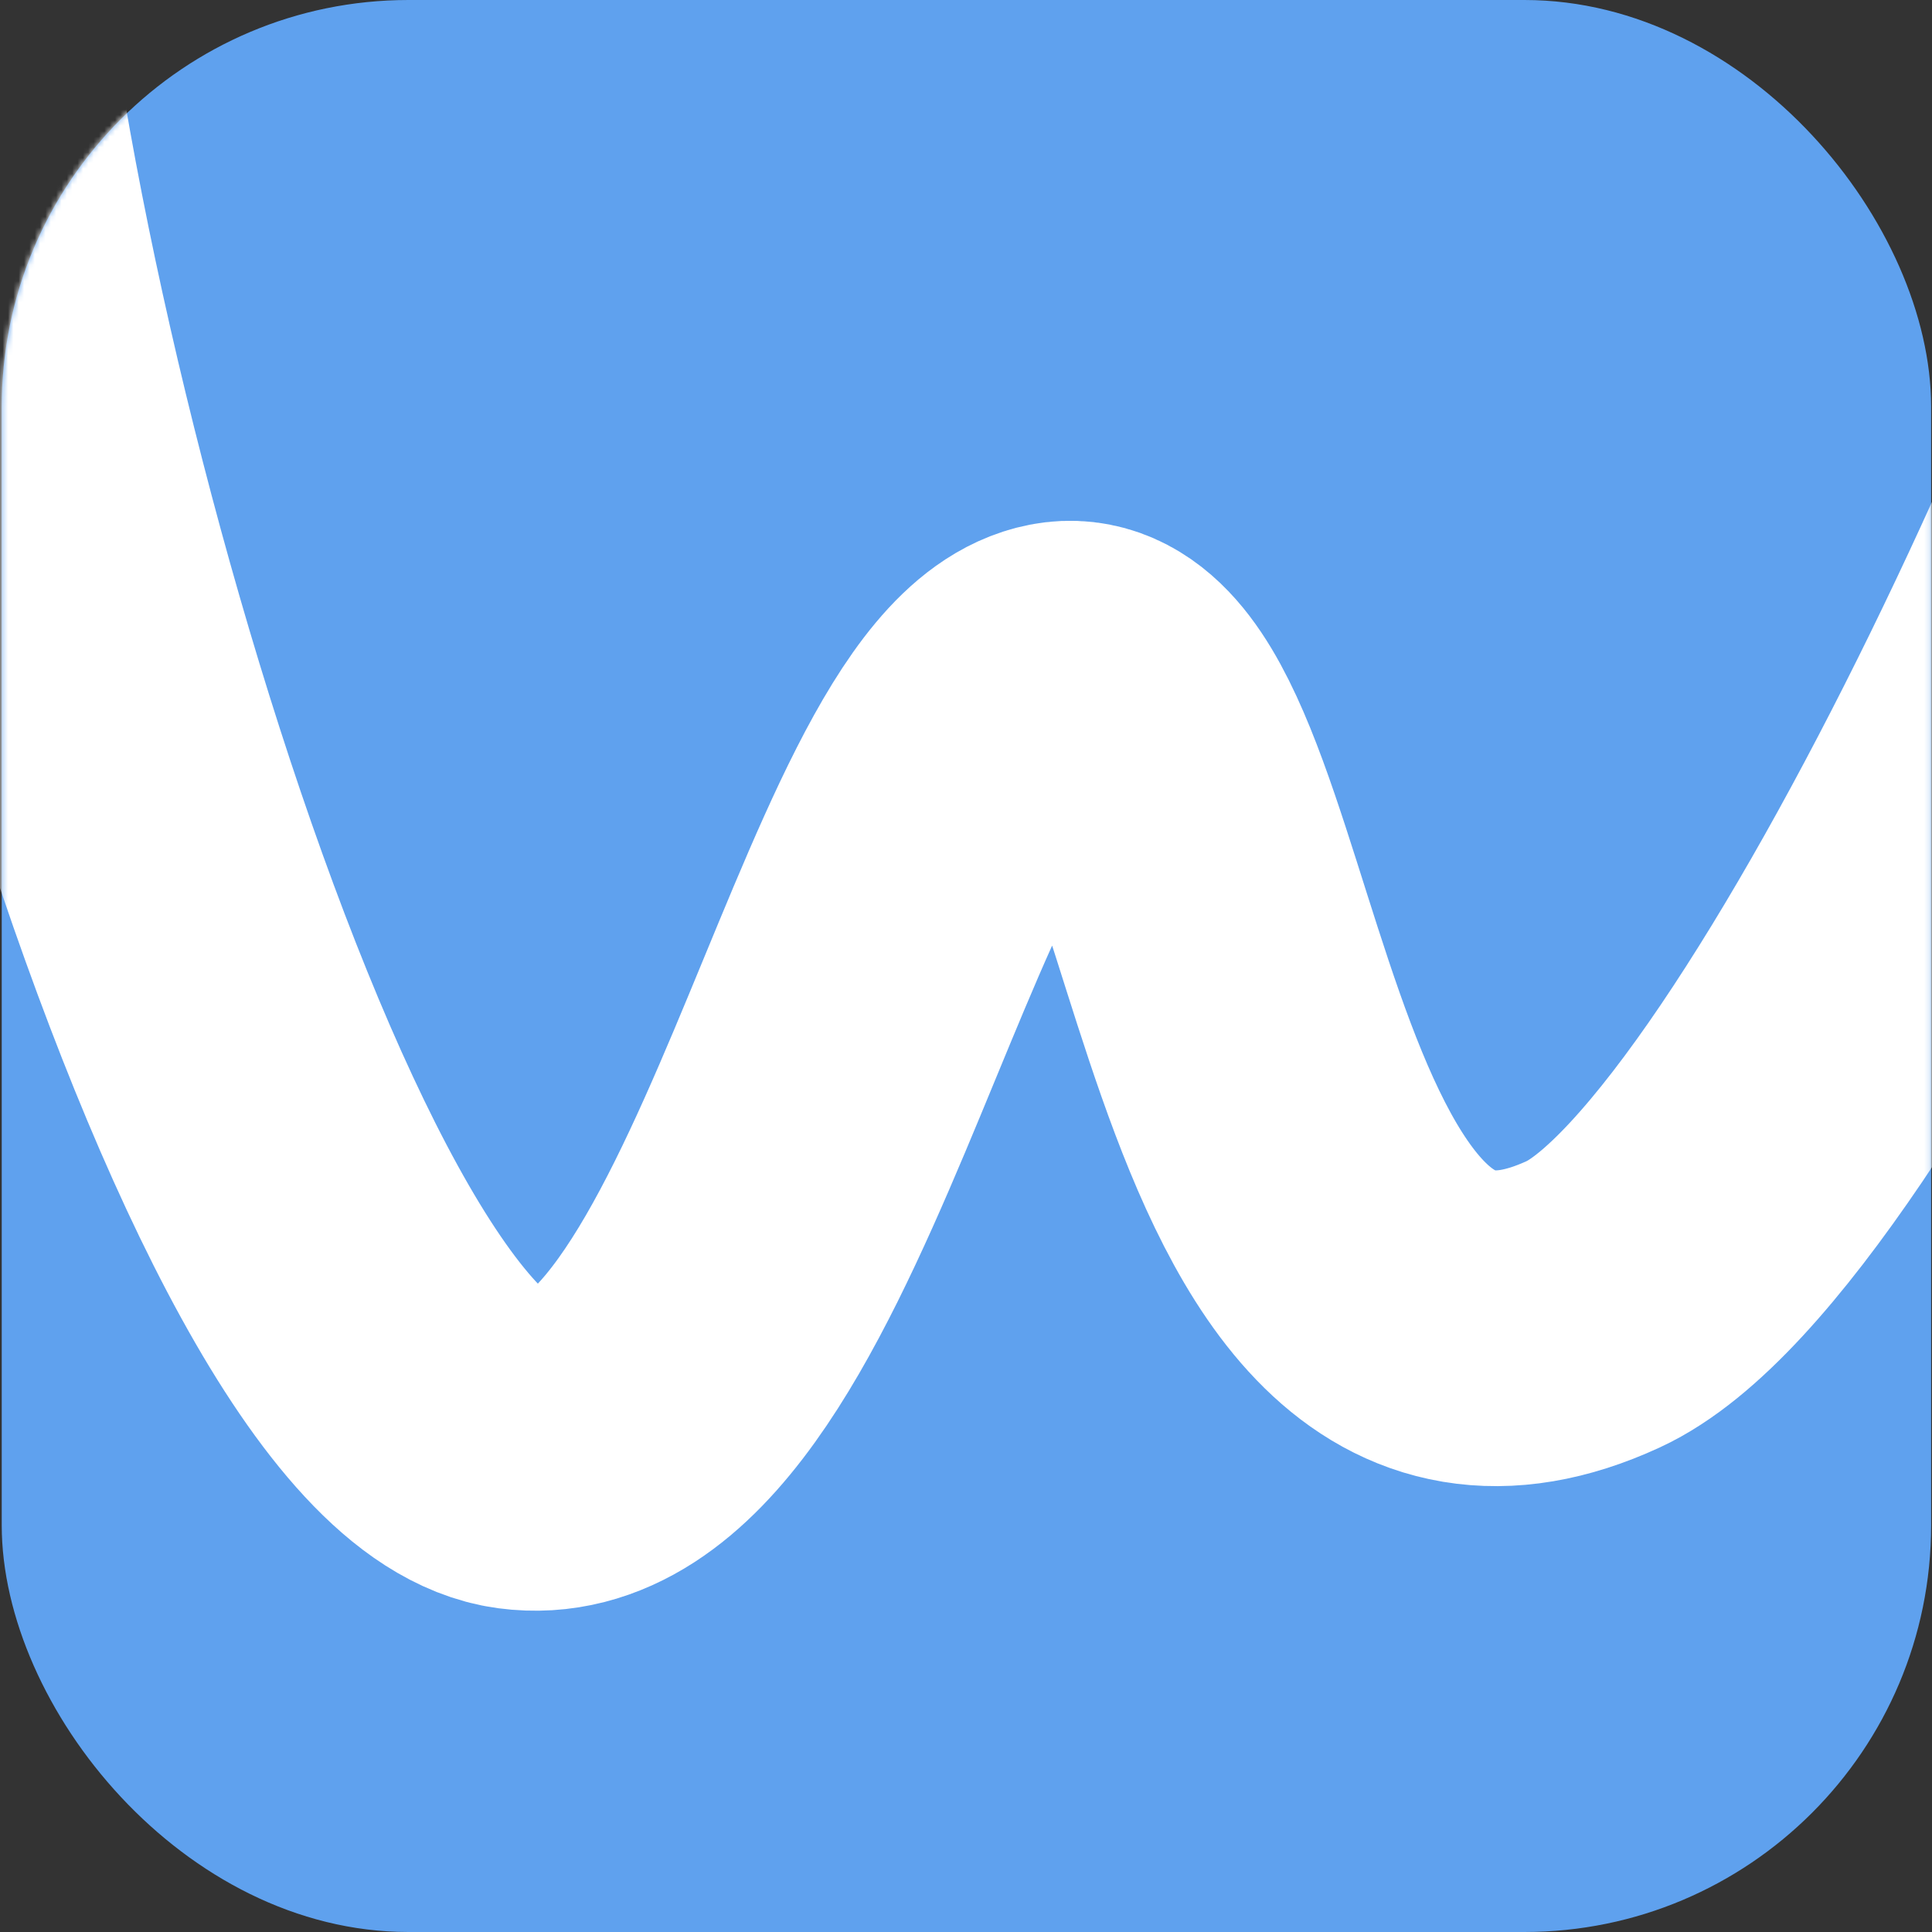 <svg height="361" viewBox="0 0 361 361" width="361" xmlns="http://www.w3.org/2000/svg" xmlns:xlink="http://www.w3.org/1999/xlink"><rect x="0" y="0" width="361" height="361" fill="#333333" stroke="none"/><defs><rect id="a" height="361" rx="76" width="360.512" x=".324"/><mask id="b" fill="#fff"><use fill="#fff" fill-rule="evenodd" xlink:href="#a"/></mask></defs><g fill="none" fill-rule="evenodd"><use fill="#5fa1ee" xlink:href="#a"/><g stroke="#fff" stroke-linecap="square" stroke-width="59"><path d="m-12.879-45.517c0 92.159 62.171 310.434 109.884 316.782 47.713 6.348 68.297-137.952 101.046-144.264 32.749-6.313 29.011 149.253 99.653 116.706 42.278-19.479 121.69-192.649 134.107-263.16" mask="url(#b)"/><path d="m431.811-19.452-4.828 10.116 5.909 1.041z"/></g></g></svg>